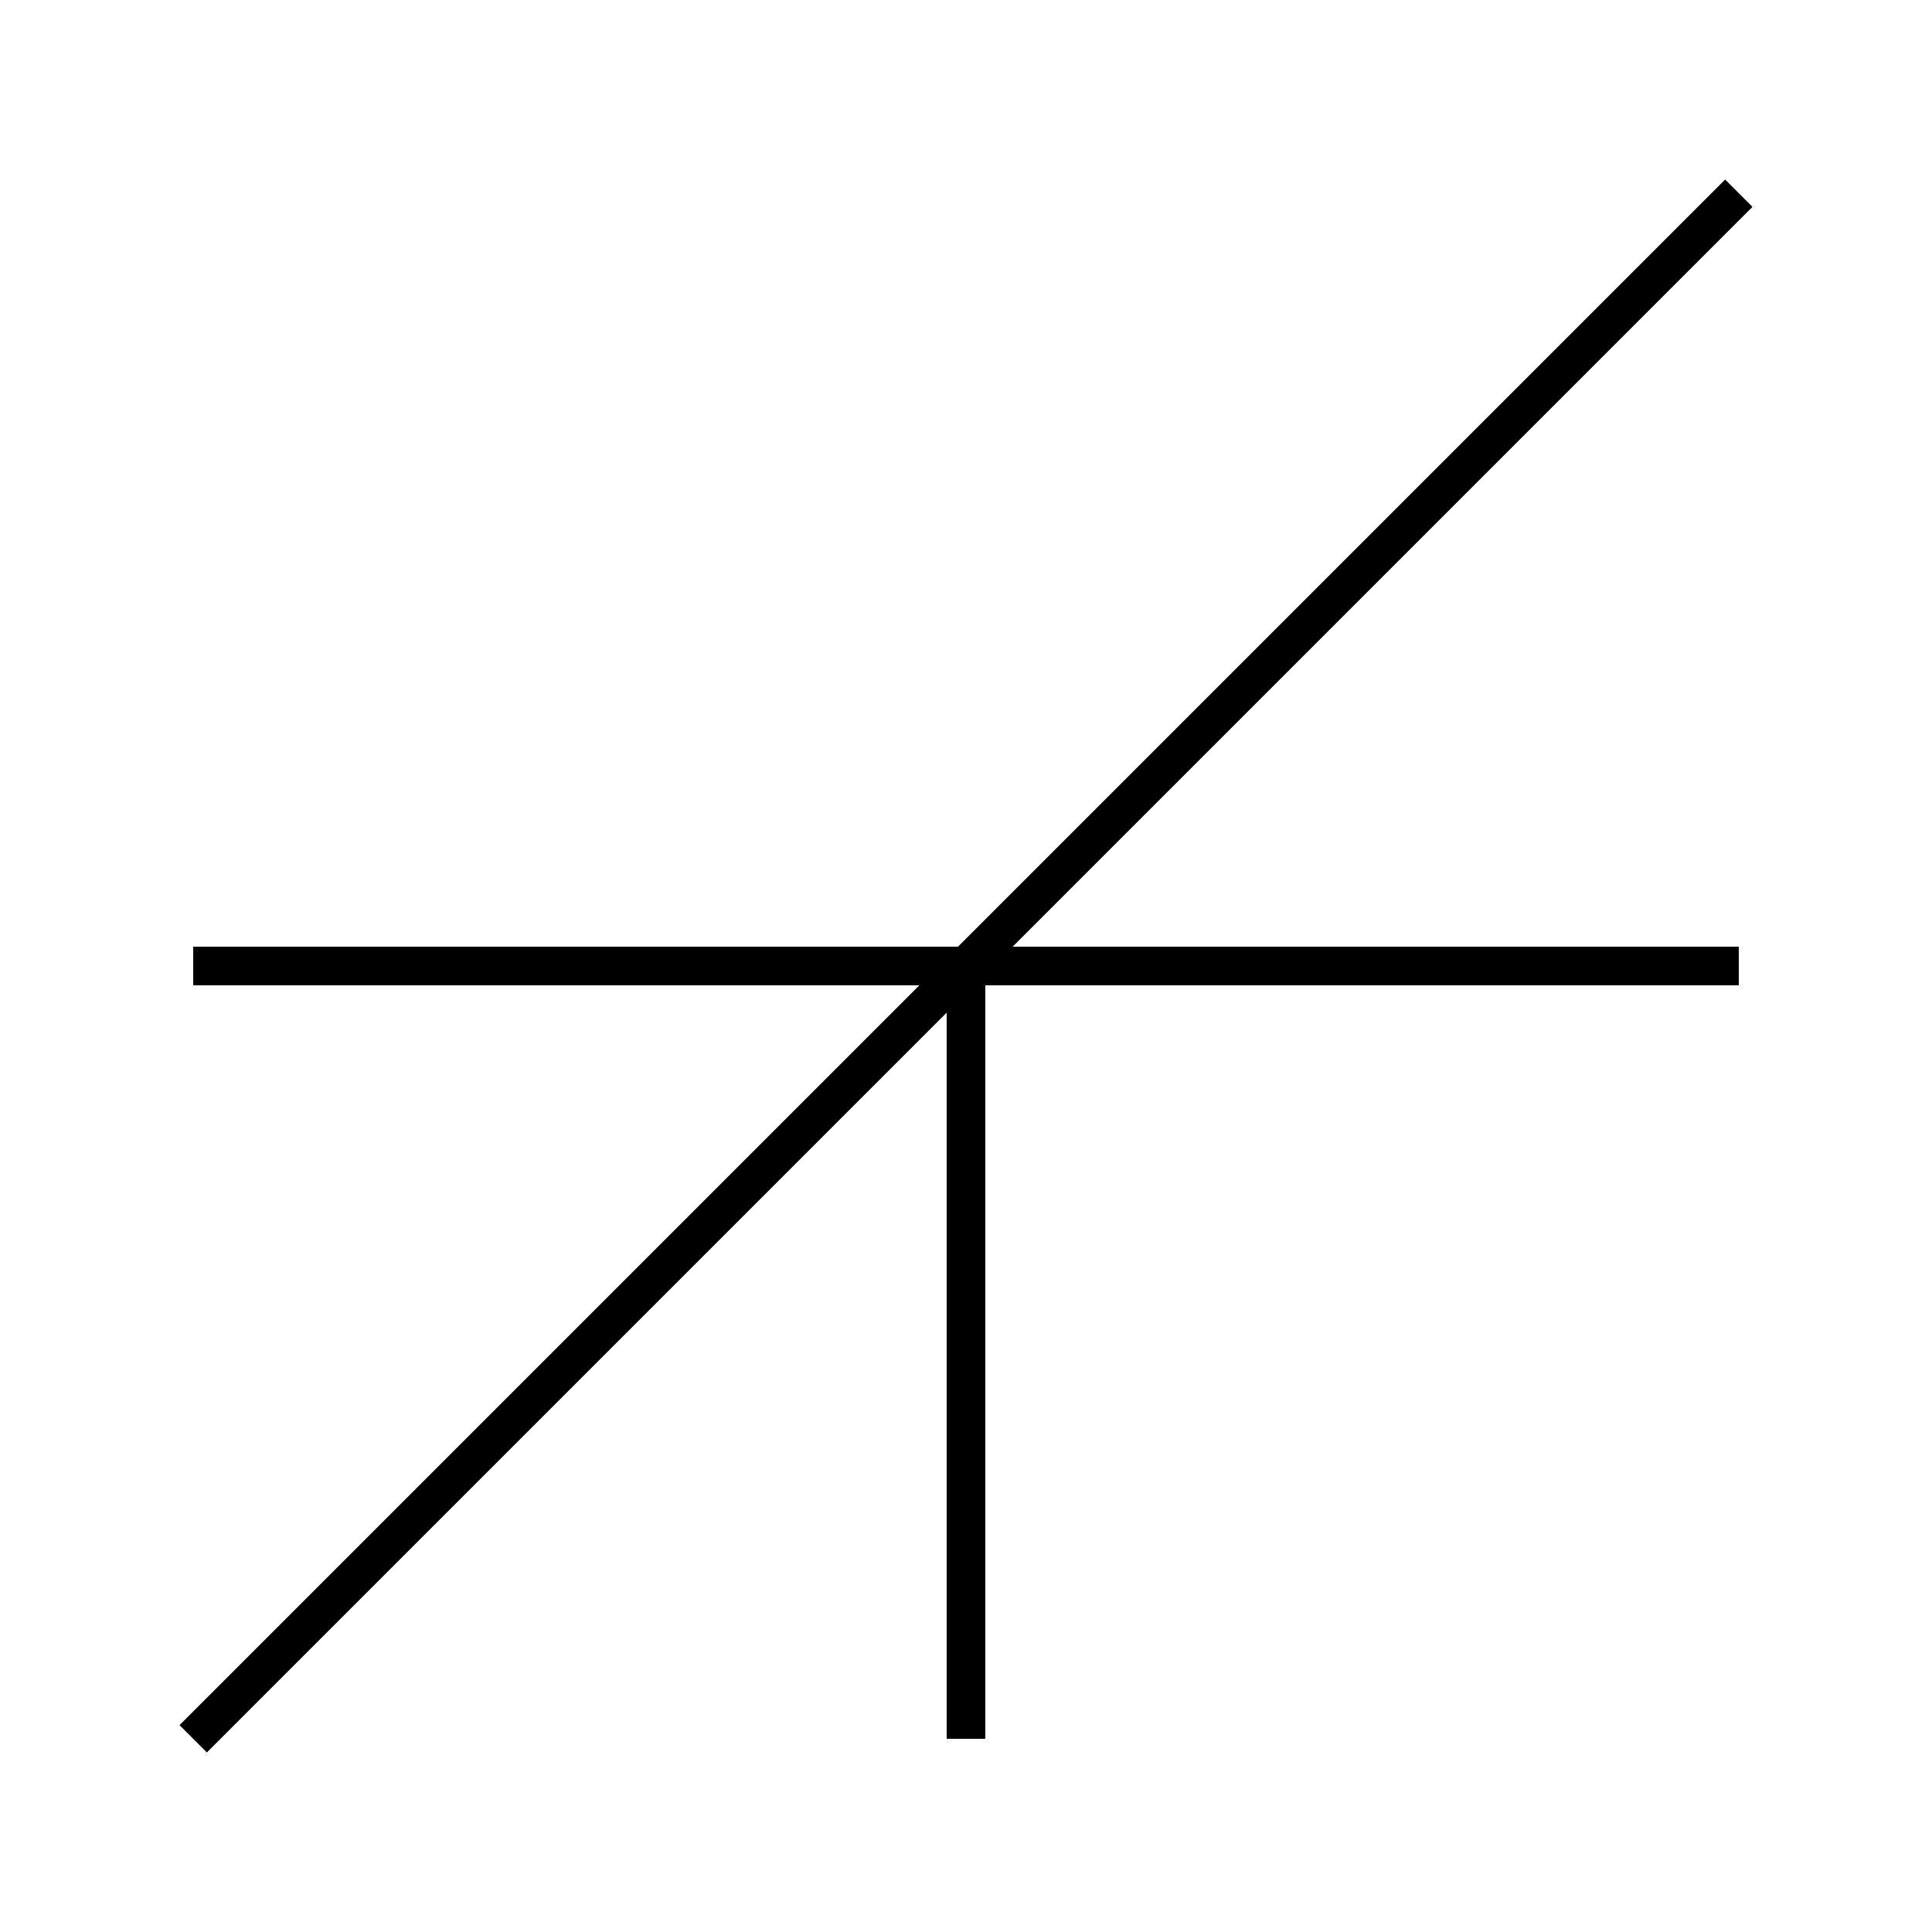 <?xml version="1.0" encoding="UTF-8" standalone="no"?>
<svg id="A-04" width="2000" height="2000" xmlns="http://www.w3.org/2000/svg" xmlns:svg="http://www.w3.org/2000/svg">
    <g id="G25-Q00001-A04">
        
        <g id="G25-Q00001-A04-E01">
            <title>Element 1</title>
            <line x1="200" y1="1000" x2="1800" y2="1000" stroke="#000" stroke-width="2%" fill="none" />
            <line x1="1000" y1="1000" x2="1000" y2="1800" stroke="#000" stroke-width="2%" fill="none" />
            <line x1="1800" y1="200" x2="200" y2="1800" stroke="#000" stroke-width="2%" fill="none" />
        </g>
        
    </g>
</svg>